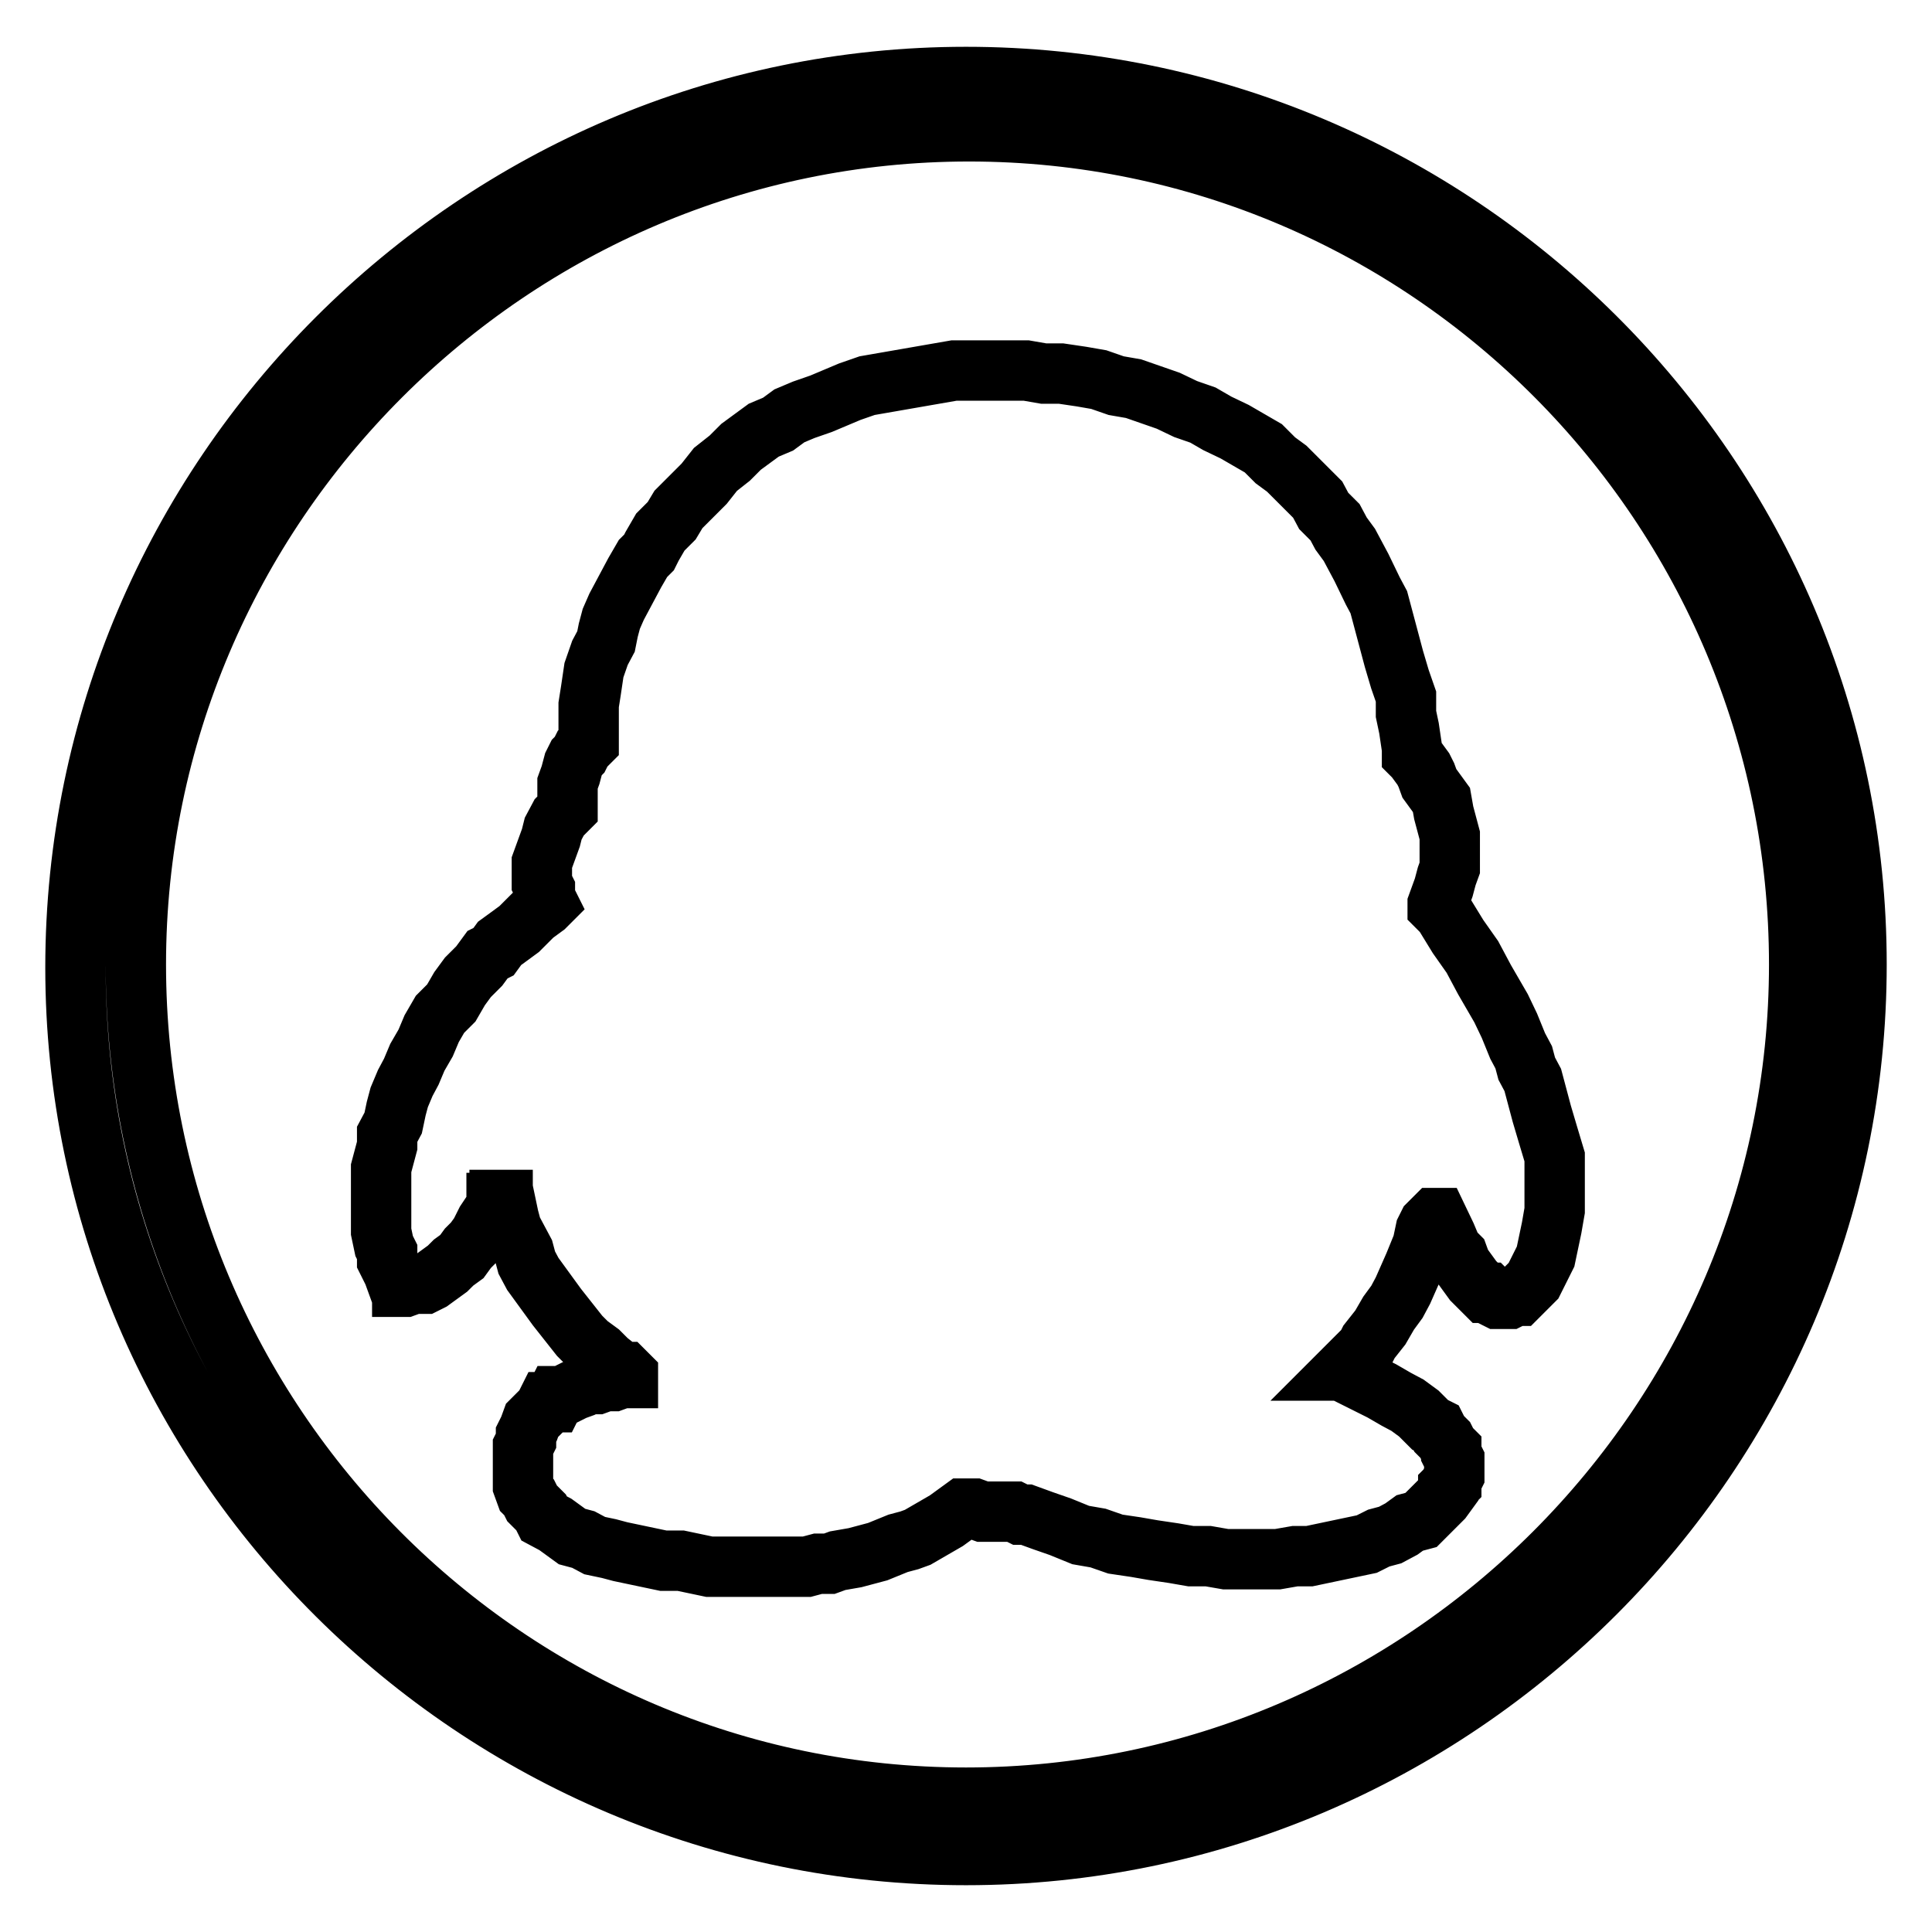 <?xml version="1.0" encoding="utf-8"?>
<!-- Svg Vector Icons : http://www.onlinewebfonts.com/icon -->
<!DOCTYPE svg PUBLIC "-//W3C//DTD SVG 1.1//EN" "http://www.w3.org/Graphics/SVG/1.1/DTD/svg11.dtd">
<svg version="1.1" xmlns="http://www.w3.org/2000/svg" xmlns:xlink="http://www.w3.org/1999/xlink" x="0px" y="0px" viewBox="0 0 256 256" enable-background="new 0 0 256 256" xml:space="preserve">
<g> <path stroke-width="8" fill-opacity="0" stroke="#000000"  d="M205.1,150.3l-0.8-2.7l-0.4-1.5l-0.4-1.5l-0.4-1.5l-0.8-1.5l-0.4-1.5l-0.8-1.5l-1.1-2.7l-1.1-2.3l-1.1-1.9 l-1.1-1.9l-0.8-1.5l-0.8-1.5l-1.9-2.7l-1.9-3.1l-0.8-0.8v-0.4l0,0l0.4-1.1l0.4-1.1l0.4-1.5l0.4-1.1v-1.1v-0.8v-0.8v-0.8v-0.8 l-0.4-1.5l-0.4-1.5L191,106l-0.8-1.1l-0.8-1.1l-0.4-1.1l-0.4-0.8l-1.1-1.5l-0.4-0.4v-0.8l-0.4-2.7l-0.4-1.9v-2.3l-0.8-2.3l-0.8-2.7 l-0.4-1.5l-0.4-1.5l-0.4-1.5l-0.4-1.5l-0.4-1.5l-0.8-1.5l-1.5-3.1l-0.8-1.5l-0.8-1.5l-1.1-1.5l-0.8-1.5l-1.5-1.5l-0.8-1.5l-1.5-1.5 l-1.1-1.1l-1.5-1.5l-1.5-1.1l-0.8-0.8l-0.8-0.8l-1.9-1.1l-1.9-1.1l-2.3-1.1l-1.9-1.1l-2.3-0.8l-2.3-1.1l-2.3-0.8l-2.3-0.8l-2.3-0.4 l-2.3-0.8l-2.3-0.4l-2.7-0.4h-2.3l-2.3-0.4h-2.7h-2.3h-2.3h-2.3l-2.3,0.4l-2.3,0.4l-2.3,0.4l-2.3,0.4l-2.3,0.4l-2.3,0.8l-1.9,0.8 l-1.9,0.8l-2.3,0.8l-1.9,0.8l-1.5,1.1l-1.9,0.8l-1.5,1.1l-1.5,1.1l-1.5,1.5l-1.9,1.5l-1.5,1.9l-1.9,1.9l-1.5,1.5L89,69l-1.5,1.5 l-1.1,1.9L86,73.2L85.2,74l-1.1,1.9l-0.8,1.5l-0.8,1.5l-0.8,1.5L81,82l-0.4,1.5L80.3,85l-0.8,1.5l-0.8,2.3l-0.4,2.7L78,93.4V95v1.5 v1.1v0.8l-0.8,0.8l-0.4,0.8l-0.4,0.4l-0.4,0.8l-0.4,1.5l-0.4,1.1v1.5v0.8v1.1l-1.1,1.1l-0.8,1.5L73,111l-0.4,1.1l-0.4,1.1l-0.4,1.1 v0.8v1.1v0.8l0.4,0.8v1.1l0.4,0.8l-0.4,0.4l-1.5,1.1l-1.9,1.9l-1.5,1.1l-1.1,0.8l-0.8,1.1l-0.8,0.4l-1.1,1.5l-1.5,1.5l-1.1,1.5 l-1.1,1.9l-1.5,1.5l-1.1,1.9l-0.8,1.9l-1.1,1.9l-0.8,1.9l-0.8,1.5l-0.8,1.9l-0.4,1.5l-0.4,1.9l-0.8,1.5v1.5l-0.4,1.5l-0.4,1.5v3.1 v2.7v1.1v1.5l0.4,1.9l0.4,0.8v1.1l0.4,0.8l0.4,0.8l0.4,1.1h0.4l0.4,0.4v0.4h0.4l0,0l1.1-0.4h1.5l0.8-0.4l1.1-0.8l1.1-0.8l0.8-0.8 l1.1-0.8l0.8-1.1l0.8-0.8l0.8-1.1l0.4-0.8l0.4-0.8L65,161l0.4-0.4l0.4-0.4v-0.4v-0.4h0.4v-0.4h0.4v0.4l0,0h0.4l0.4,1.9l0.4,1.5 l0.8,1.5l0.8,1.5l0.4,1.5l0.8,1.5l0.8,1.1l0.8,1.1l0.8,1.1l0.8,1.1l1.5,1.9l1.5,1.9l1.1,1.1l1.5,1.1l1.1,1.1l1.9,1.5h0.4l0.4,0.4 v0.4l0,0h-0.4h-0.4l-1.1,0.4h-1.1l-1.1,0.4h-1.1l-0.8,0.4l-1.1,0.4l-0.8,0.4l-0.8,0.4h-0.8l-0.4,0.8h-0.8l-0.4,0.8l-0.8,0.8 l-0.4,0.4l-0.4,0.4l-0.4,1.1l-0.4,0.8v0.8l-0.4,0.8v0.8v0.4v0.8v0.8v0.4v0.8v0.8v0.4l0.4,1.1l0.4,0.4l0.4,0.8l0.4,0.4l0.4,0.4 l0.4,0.4l0.4,0.8l1.5,0.8l1.1,0.8l1.1,0.8l1.5,0.4l1.5,0.8l1.9,0.4l1.5,0.4l1.9,0.4l1.9,0.4l1.9,0.4h2.3l3.8,0.8h4.2h3.4h1.9h1.5 h1.9l1.5-0.4h1.5l1.1-0.4l2.3-0.4l1.5-0.4l1.5-0.4l2.7-1.1l1.5-0.4l1.1-0.4l1.9-1.1l1.9-1.1l1.1-0.8l1.1-0.8h1.5l1.1,0.4h2.3h1.1 h0.8l0.8,0.4h0.8l1.1,0.4l1.1,0.4l2.3,0.8l2.7,1.1l2.3,0.4l2.3,0.8l2.7,0.4l2.3,0.4l2.7,0.4l2.3,0.4h2.3l2.3,0.4h2.3h2.3h2.3 l2.3-0.4h1.9l1.9-0.4l1.9-0.4l1.9-0.4l1.9-0.4l0.8-0.4l0.8-0.4l1.5-0.4l1.5-0.8l1.1-0.8l1.5-0.4l0.8-0.8l0.8-0.8l0.4-0.4l0.8-0.8 l0.8-1.1v-0.4l0.4-0.4v-0.4l0.4-0.8V195v-0.8v-0.8l-0.4-0.8V192l-0.4-0.4l-0.4-0.8l-0.8-0.8l-0.4-0.8l-0.8-0.4l-1.5-1.5l-1.5-1.1 l-1.5-0.8l-1.9-1.1l-3.8-1.9l-0.8-0.4l-0.4-0.4H178l1.9-1.9l1.1-1.1l0.4-0.8l1.5-1.9l1.1-1.9l1.1-1.5l0.8-1.5l1.5-3.4l1.1-2.7 l0.4-1.9l0.4-0.8l0.4-0.4l0.4-0.4h0.4l0,0l1.1,2.3l0.8,1.9l0.8,0.8l0.4,1.1l0.8,1.1l0.8,1.1l0.8,0.8l0.4,0.4l0.4,0.4h0.4l0.4,0.4 l0.8,0.4h0.4h0.4h0.4h0.4l0.8-0.4h0.4l0.4-0.4l0.8-0.8l0.4-0.4l0.4-0.4l0.4-0.8l0.4-0.8l0.4-0.8l0.4-0.8l0.4-1.9l0.4-1.9l0.4-2.3 v-1.1v-1.1v-1.1v-1.5v-2.3L205.1,150.3z M128,10.2c-64.9,0-118,53.1-118,118s53.1,117.6,118,117.6c64.9,0,118-53.1,118-118 C246,62.9,192.9,10.2,128,10.2z M128,238.2c-60.7,0-110-49.6-110-110.4C18,67.1,67.7,17.4,128.4,17.4c60.7,0,110,49.6,110,110.4 C238.4,188.5,188.7,238.2,128,238.2z"/></g>
</svg>